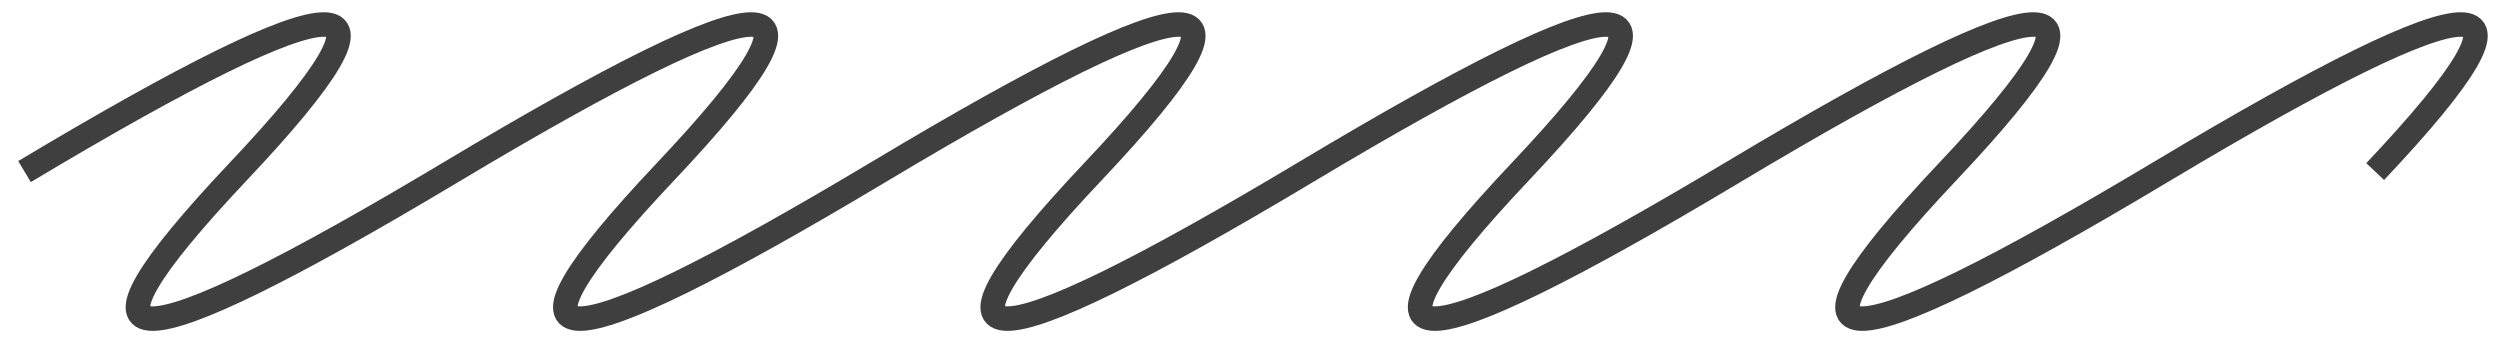 <svg width="102" height="14" viewBox="0 0 102 14" fill="none" xmlns="http://www.w3.org/2000/svg">
<path d="M1 7C14.369 -1 17.275 -1 9.719 7C2.163 15 5.069 15 18.438 7C31.806 -1 34.713 -1 27.157 7C19.6 15 22.506 15 35.875 7C49.244 -1 52.15 -1 44.594 7C37.038 15 39.944 15 53.313 7C66.682 -1 69.588 -1 62.032 7C54.475 15 57.382 15 70.751 7C84.119 -1 87.026 -1 79.469 7C71.913 15 74.819 15 88.188 7C101.557 -1 104.463 -1 96.907 7" stroke="#3F3F3F"/>
</svg>
